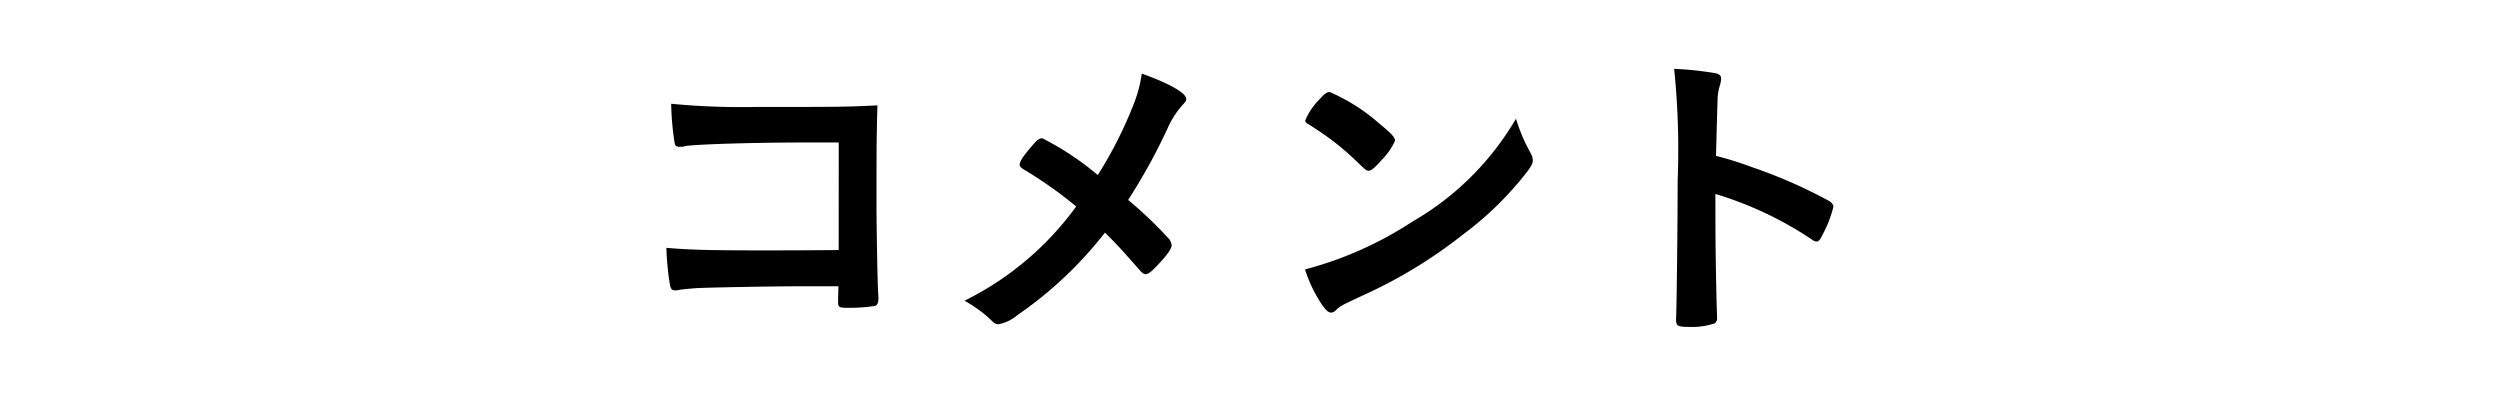 <svg id="レイヤー_1" data-name="レイヤー 1" xmlns="http://www.w3.org/2000/svg" viewBox="0 0 110.291 17.458"><defs><style>.cls-1{fill:none;}</style></defs><rect class="cls-1" width="110.291" height="17.458"/><path d="M725.122,487.161h-1.288c-2.562,0-5.166.084-5.516.168-.07.015-.112.029-.126.029l-.07-.014-.056.014c-.154-.042-.154-.056-.182-.168a12.447,12.447,0,0,1-.154-1.737,32.024,32.024,0,0,0,3.752.141c3.668,0,3.962,0,5.348-.07-.042,1.358-.042,2.142-.042,4.451,0,.812.042,3.277.07,3.767.014.209.014.224.014.293,0,.183-.042.294-.14.336a7.418,7.418,0,0,1-1.078.084c-.56,0-.56,0-.56-.336,0-.055,0-.055.014-.615h-1.386c-1.54,0-4.34.055-4.886.084-.336.028-.532.042-.8.084a.388.388,0,0,1-.126.014c-.154,0-.21-.056-.252-.35a12.913,12.913,0,0,1-.14-1.527c.938.085,1.862.113,4.074.113,1.484,0,1.484,0,3.528-.014Z" transform="translate(-688.12 -480.876)"/><path d="M738.184,485.342a5.956,5.956,0,0,0,.308-1.218c1.218.433,1.96.854,1.96,1.119,0,.071-.028.113-.126.225a3.88,3.88,0,0,0-.7,1.078,25.848,25.848,0,0,1-1.736,3.15,18.025,18.025,0,0,1,1.736,1.651.535.535,0,0,1,.182.351c0,.14-.168.392-.56.812-.294.322-.462.462-.588.462-.07,0-.14-.042-.252-.168-.84-.952-.924-1.05-1.54-1.666a17.322,17.322,0,0,1-3.864,3.64,1.78,1.78,0,0,1-.826.4c-.14,0-.154,0-.5-.336a6.229,6.229,0,0,0-1.008-.7,13.4,13.4,0,0,0,4.928-4.158,18.454,18.454,0,0,0-2.184-1.554c-.28-.169-.308-.2-.308-.295,0-.153.168-.391.616-.909.154-.182.266-.252.378-.252a12.686,12.686,0,0,1,2.45,1.624A18.223,18.223,0,0,0,738.184,485.342Z" transform="translate(-688.12 -480.876)"/><path d="M755.642,487.624a.732.732,0,0,1,.1.322c0,.14-.056.237-.238.49a14.555,14.555,0,0,1-2.842,2.786,21.135,21.135,0,0,1-4.27,2.618c-1.078.5-1.134.531-1.3.686-.112.112-.168.14-.252.14-.126,0-.238-.112-.448-.421a6.241,6.241,0,0,1-.7-1.483,16.087,16.087,0,0,0,4.746-2.114A12.53,12.53,0,0,0,755,486.112,7.671,7.671,0,0,0,755.642,487.624Zm-9.324-2.352c.238-.266.336-.336.462-.336a8.157,8.157,0,0,1,2.184,1.386c.532.434.7.616.7.755a2.759,2.759,0,0,1-.588.854c-.308.351-.462.477-.574.477s-.1,0-.672-.546a11.752,11.752,0,0,0-1.456-1.162c-.49-.322-.49-.322-.588-.378a.169.169,0,0,1-.084-.126A2.8,2.8,0,0,1,746.318,485.272Z" transform="translate(-688.12 -480.876)"/><path d="M763.8,491.012c0,.854.042,3.136.07,3.793v.071a.293.293,0,0,1-.1.265,3.2,3.2,0,0,1-1.176.155c-.448,0-.532-.042-.532-.323v-.055c.028-.364.07-4.4.07-6.062a35.235,35.235,0,0,0-.154-4.943,14.462,14.462,0,0,1,1.862.2c.14.042.21.112.21.224a1.072,1.072,0,0,1-.056.307,2.349,2.349,0,0,0-.1.589c0,.028-.028.867-.07,2.52a14.829,14.829,0,0,1,1.568.49,21.9,21.9,0,0,1,3.444,1.512c.112.084.168.154.168.238a5.2,5.2,0,0,1-.476,1.232c-.112.238-.182.308-.266.308a.409.409,0,0,1-.224-.1,15.778,15.778,0,0,0-4.242-2Z" transform="translate(-688.12 -480.876)"/></svg>